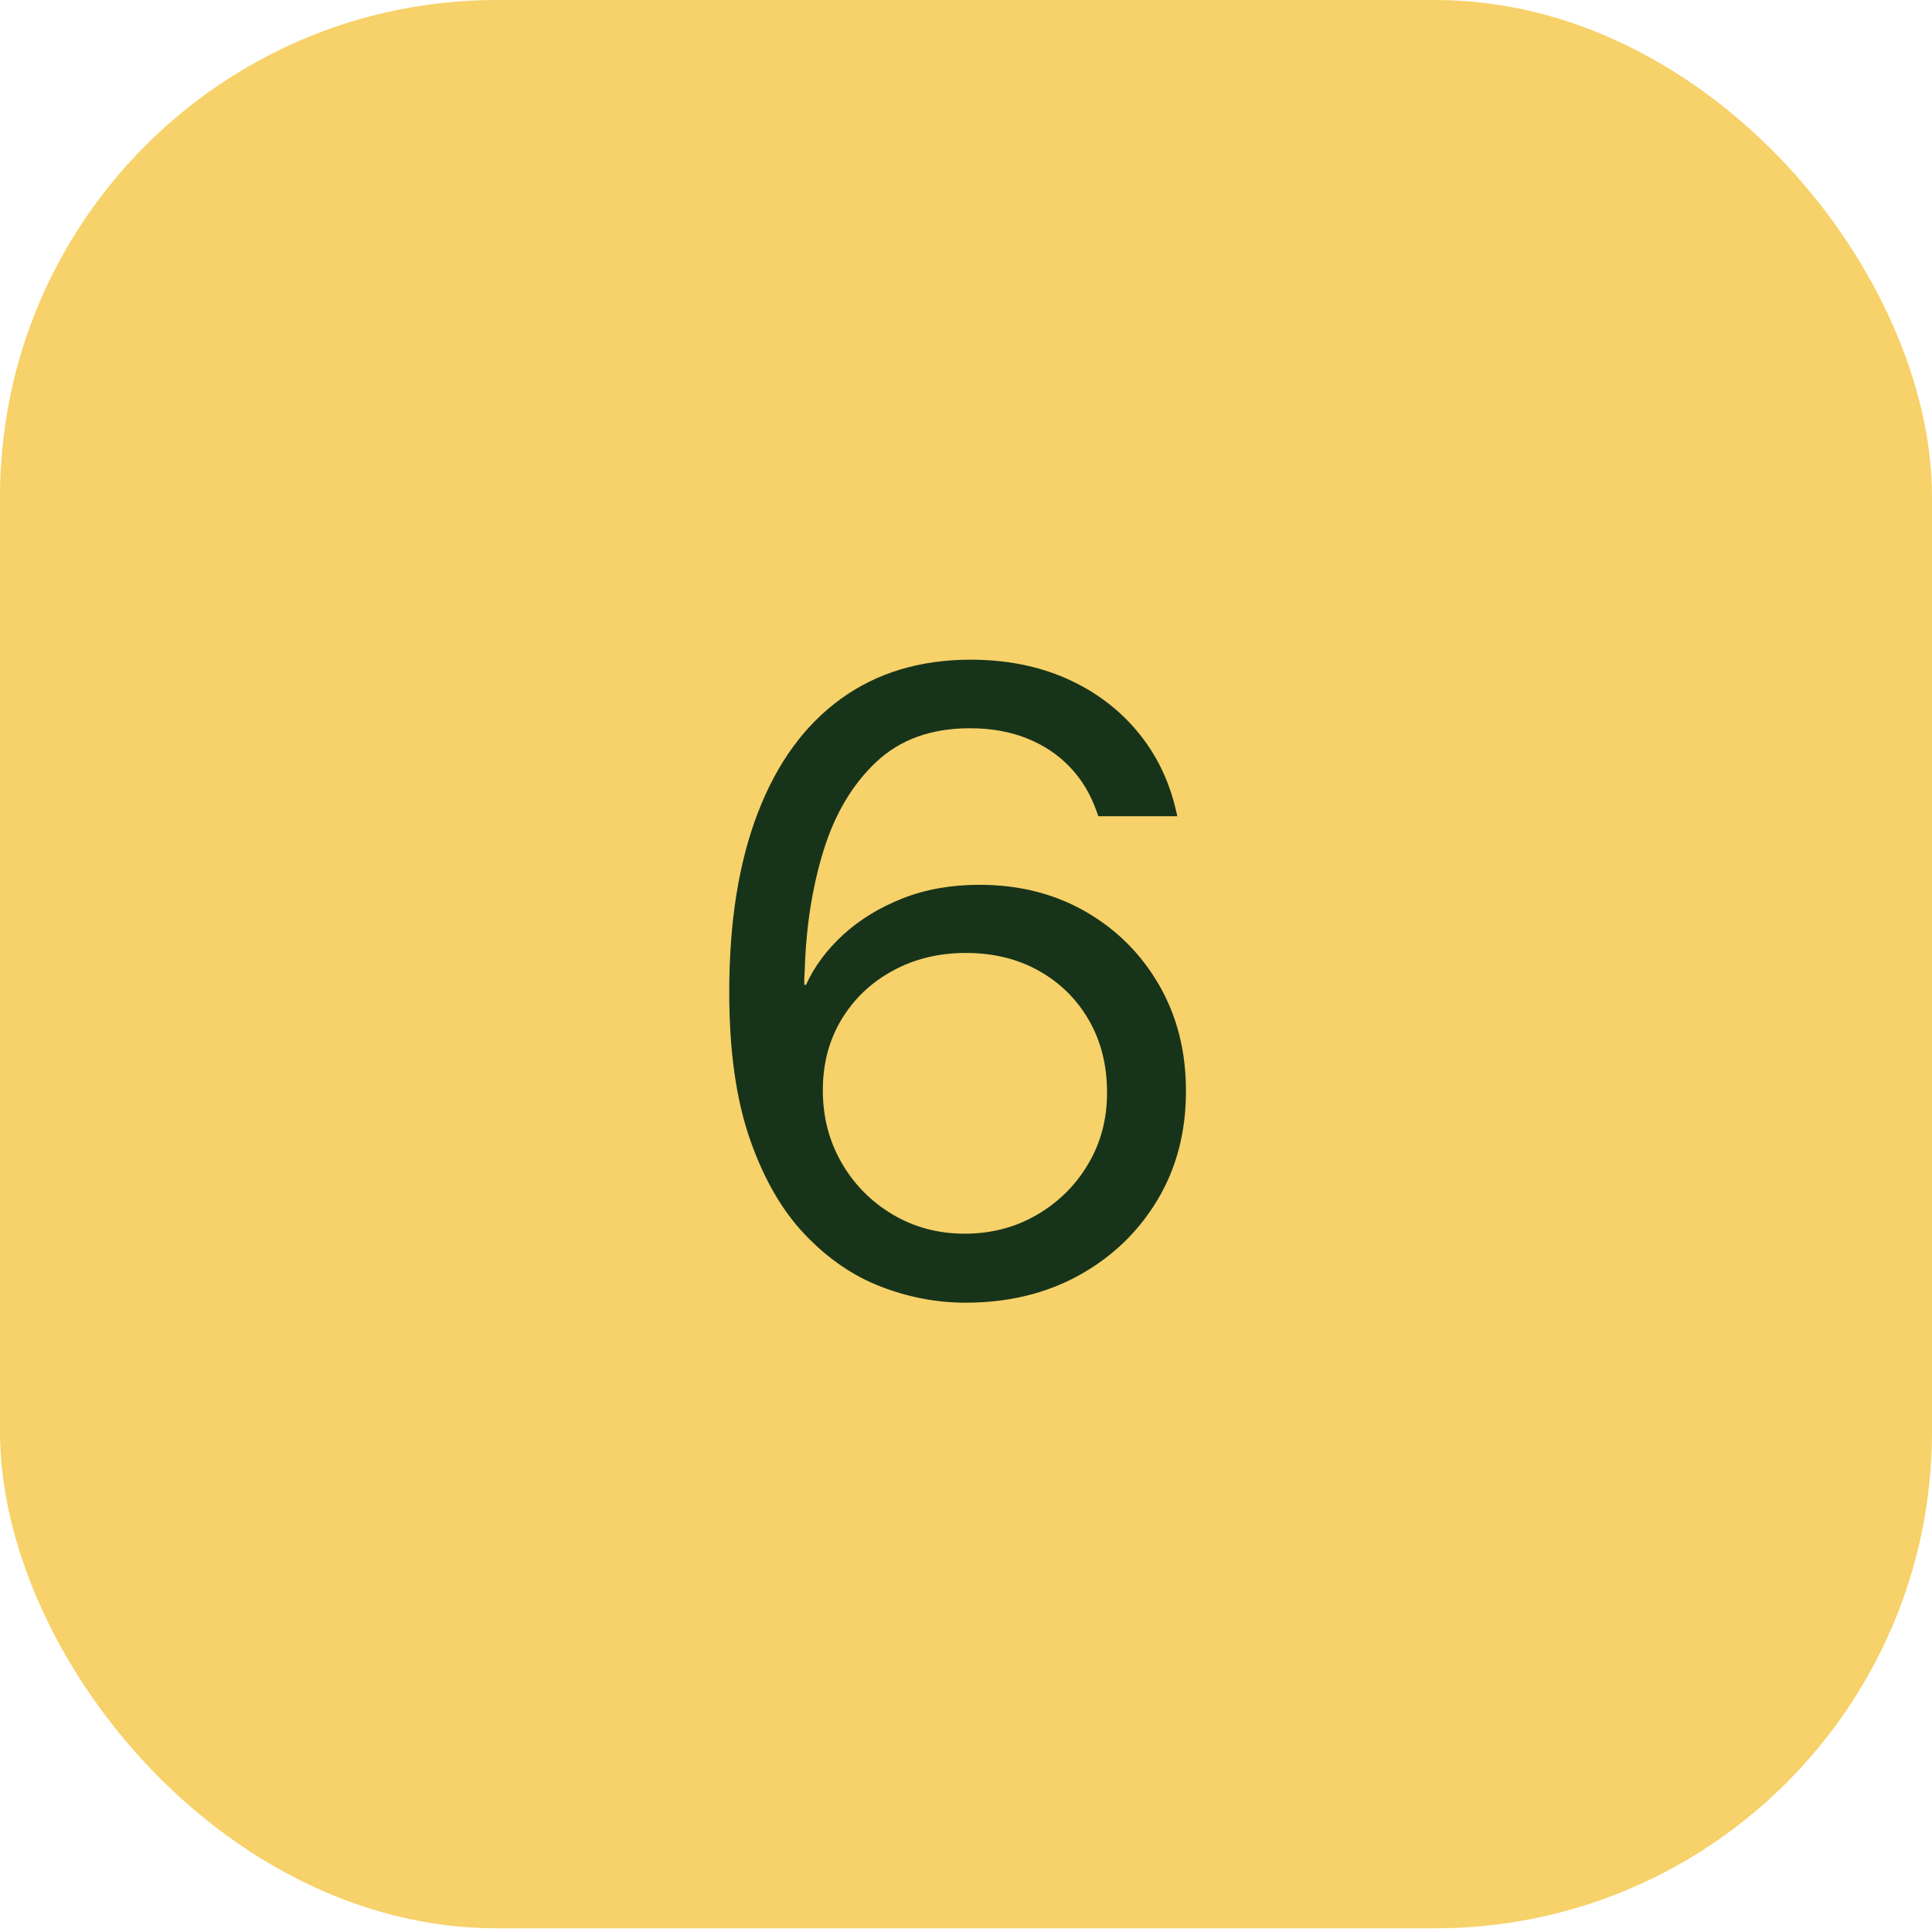 <?xml version="1.0" encoding="UTF-8"?>
<svg width="70px" height="70px" viewBox="0 0 70 70" version="1.1" xmlns="http://www.w3.org/2000/svg" xmlns:xlink="http://www.w3.org/1999/xlink">
    <title>Icon-six</title>
    <g id="Icon-six" stroke="none" stroke-width="1" fill="none" fill-rule="evenodd">
        <rect id="Rectangle" fill="#F7D169" x="0" y="1.42108547e-14" width="70" height="69.866" rx="18"></rect>
        <g id="6" transform="translate(26.422, 23.902)" fill="#17341A" fill-rule="nonzero">
            <path d="M8.562,23.297 C10.104,23.297 11.474,22.966 12.672,22.305 C13.87,21.643 14.815,20.737 15.508,19.586 C16.201,18.435 16.547,17.12 16.547,15.641 L16.547,15.609 C16.547,14.182 16.221,12.906 15.57,11.781 C14.919,10.656 14.031,9.771 12.906,9.125 C11.781,8.479 10.5,8.156 9.062,8.156 C8.042,8.156 7.115,8.32 6.281,8.648 C5.448,8.977 4.732,9.414 4.133,9.961 C3.534,10.508 3.083,11.115 2.781,11.781 L2.453,11.781 L2.453,15.609 L3.391,15.609 L3.391,15.594 C3.391,14.635 3.617,13.781 4.07,13.031 C4.523,12.281 5.143,11.693 5.93,11.266 C6.716,10.839 7.599,10.625 8.578,10.625 C9.568,10.625 10.448,10.841 11.219,11.273 C11.99,11.706 12.594,12.302 13.031,13.062 C13.469,13.823 13.688,14.693 13.688,15.672 L13.688,15.703 C13.688,16.651 13.458,17.51 13,18.281 C12.542,19.052 11.922,19.664 11.141,20.117 C10.359,20.57 9.49,20.797 8.531,20.797 C7.573,20.797 6.703,20.565 5.922,20.102 C5.141,19.638 4.523,19.013 4.07,18.227 C3.617,17.44 3.391,16.568 3.391,15.609 L2.719,11.906 C2.719,11.802 2.719,11.701 2.719,11.602 C2.719,11.503 2.724,11.401 2.734,11.297 C2.776,9.714 3.003,8.255 3.414,6.922 C3.826,5.589 4.464,4.516 5.328,3.703 C6.193,2.891 7.323,2.484 8.719,2.484 C9.49,2.484 10.18,2.607 10.789,2.852 C11.398,3.096 11.917,3.443 12.344,3.891 C12.771,4.339 13.094,4.875 13.312,5.5 L13.375,5.672 L16.234,5.672 L16.188,5.469 C15.938,4.375 15.469,3.417 14.781,2.594 C14.094,1.771 13.237,1.133 12.211,0.68 C11.185,0.227 10.031,0 8.75,0 C6.917,0 5.346,0.474 4.039,1.422 C2.732,2.37 1.732,3.742 1.039,5.539 C0.346,7.336 0,9.5 0,12.031 L0,12.062 C0,14.156 0.247,15.919 0.742,17.352 C1.237,18.784 1.898,19.938 2.727,20.812 C3.555,21.688 4.474,22.32 5.484,22.711 C6.495,23.102 7.521,23.297 8.562,23.297 Z" id="Path"></path>
        </g>
    </g>
</svg>